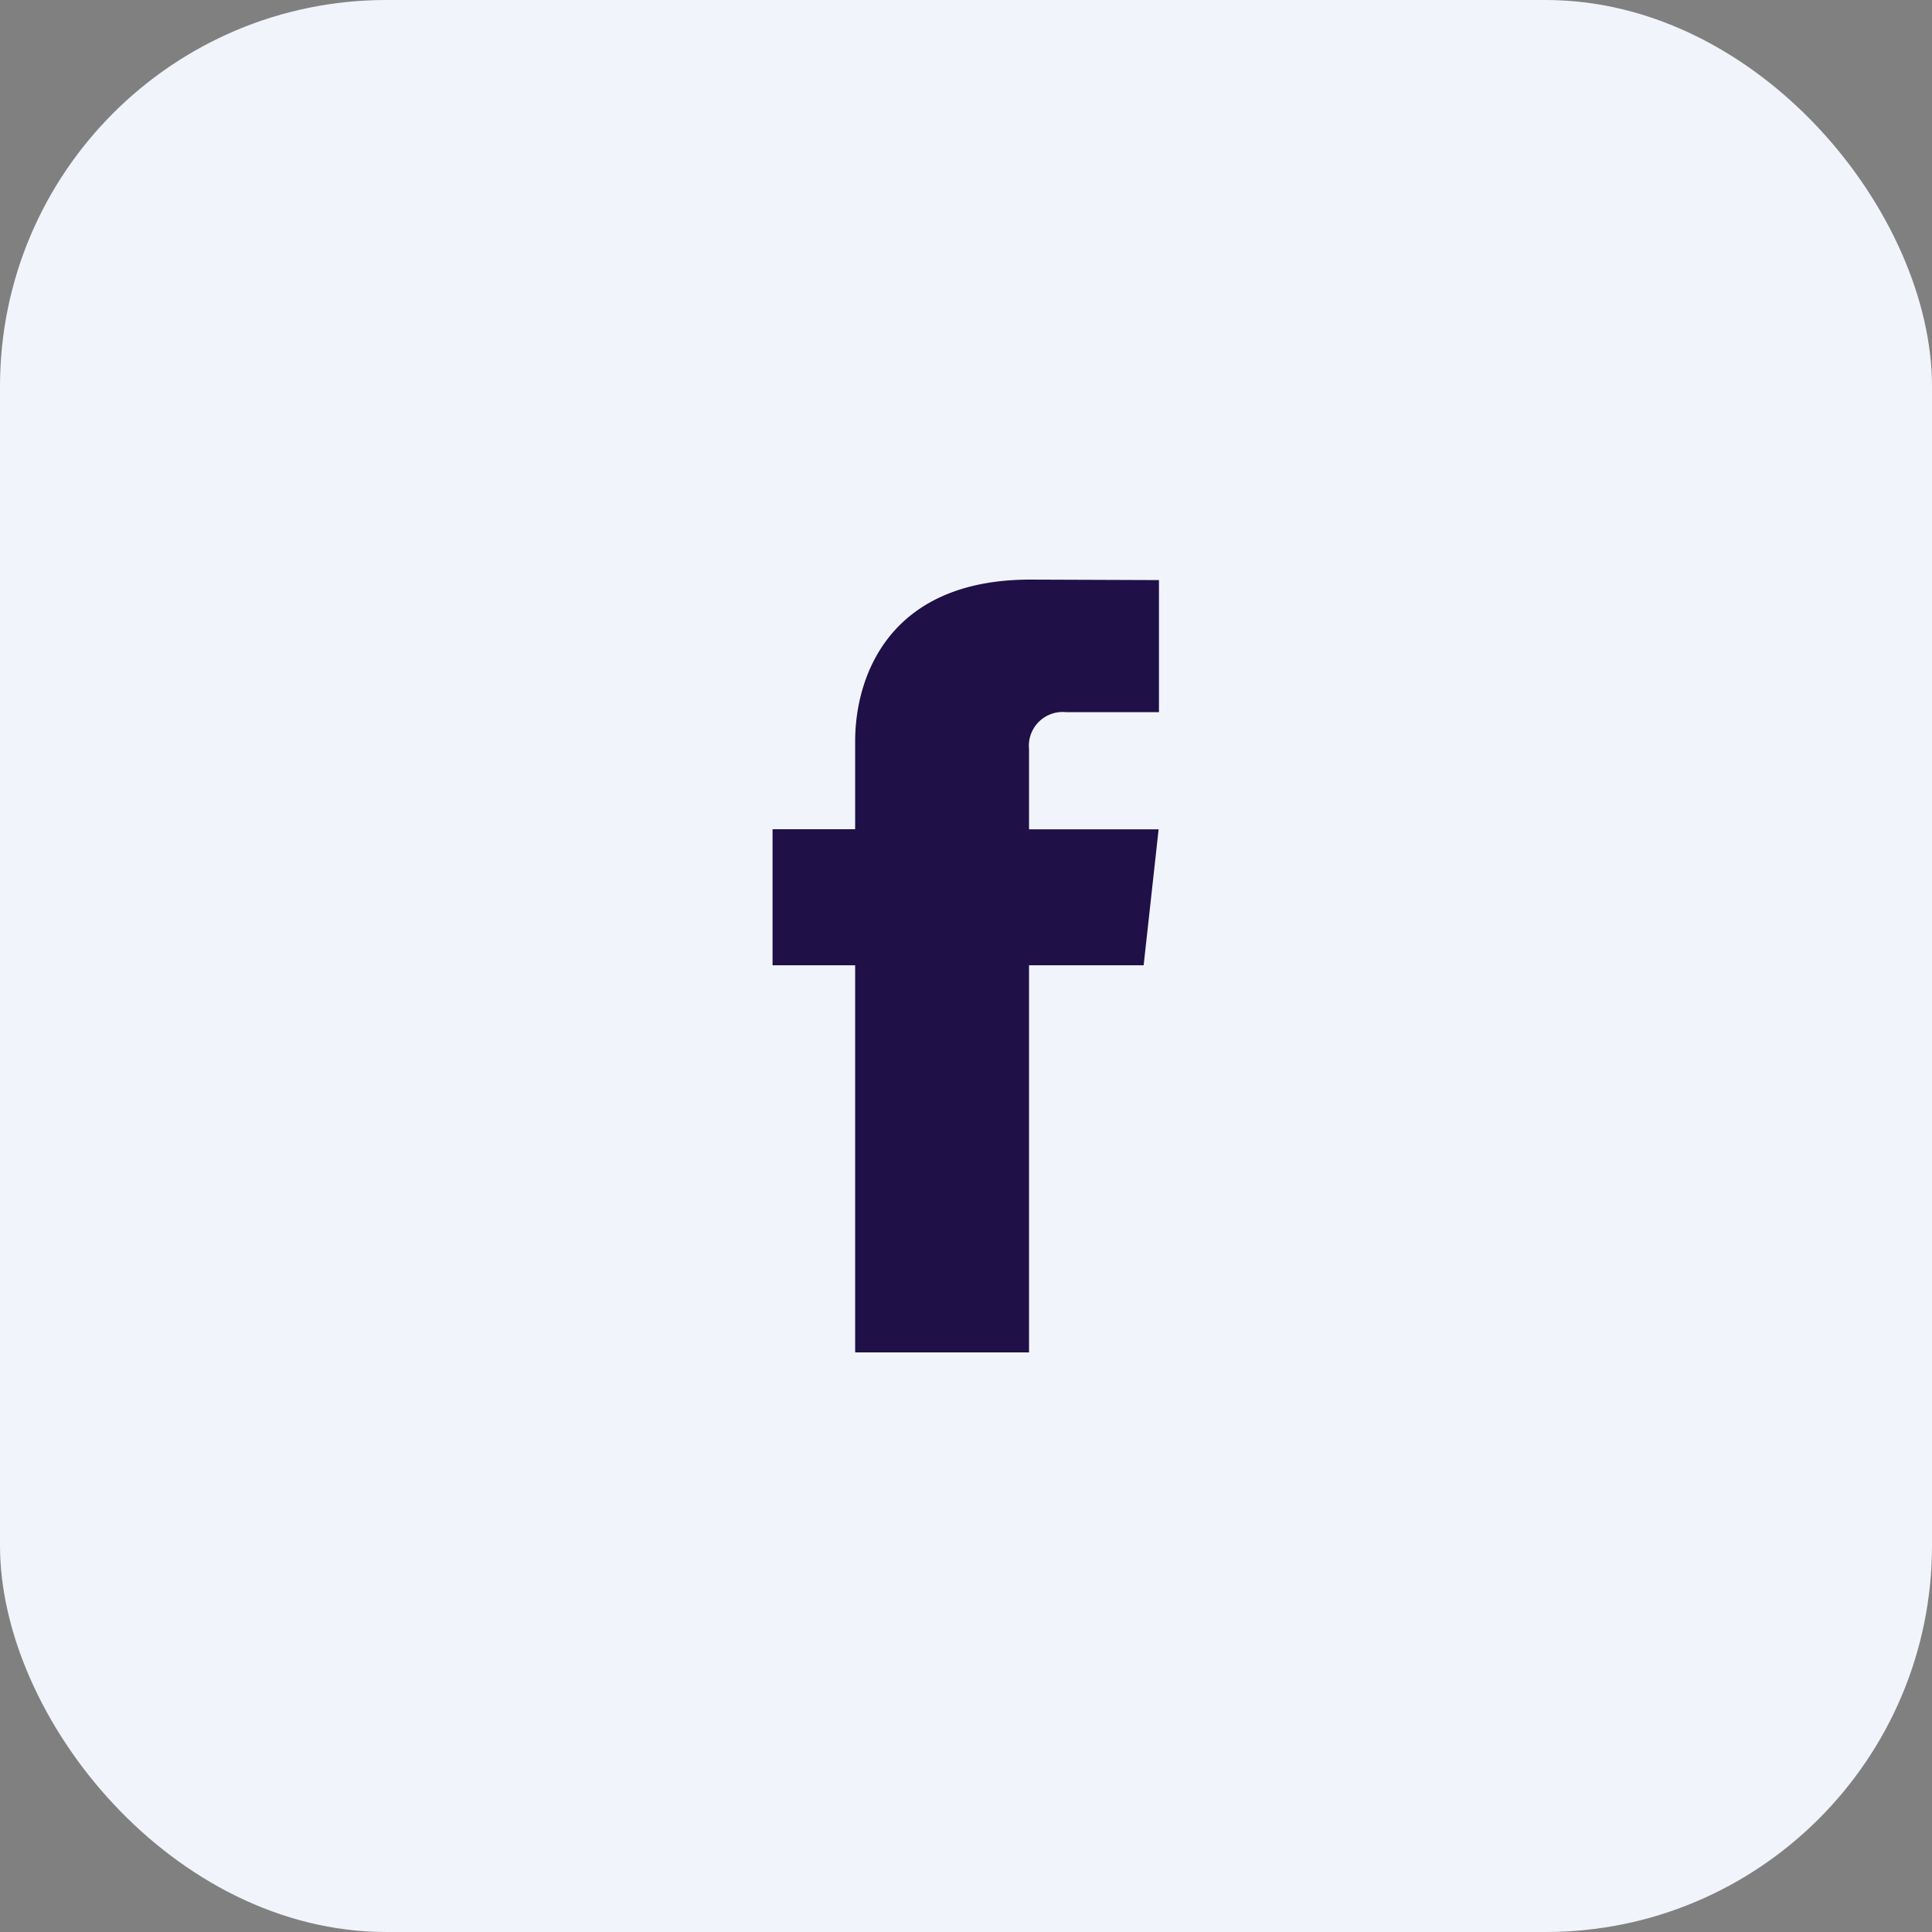 <svg xmlns="http://www.w3.org/2000/svg" width="40" height="40" viewBox="0 0 40 40">
  <rect x="0" y="0" width="40" height="40" fill="#808080" stroke="none"/>
  <g id="Facebook" transform="translate(-1508 -11486)">
    <rect id="Rectangle_2408" data-name="Rectangle 2408" width="40" height="40" rx="8" transform="translate(1508 11486)" fill="#f2f4fc"/>
    <path id="Path_28303" data-name="Path 28303" d="M45.49,29.748H43.117v8.015h-3.6V29.748h-1.71V26.931h1.71V25.108c0-1.3.672-3.345,3.627-3.345l2.663.01v2.734H43.88a.7.7,0,0,0-.763.768v1.658H45.8Z" transform="translate(1486.188 11476.237)" fill="#1f1048"/>
  </g>
</svg>
